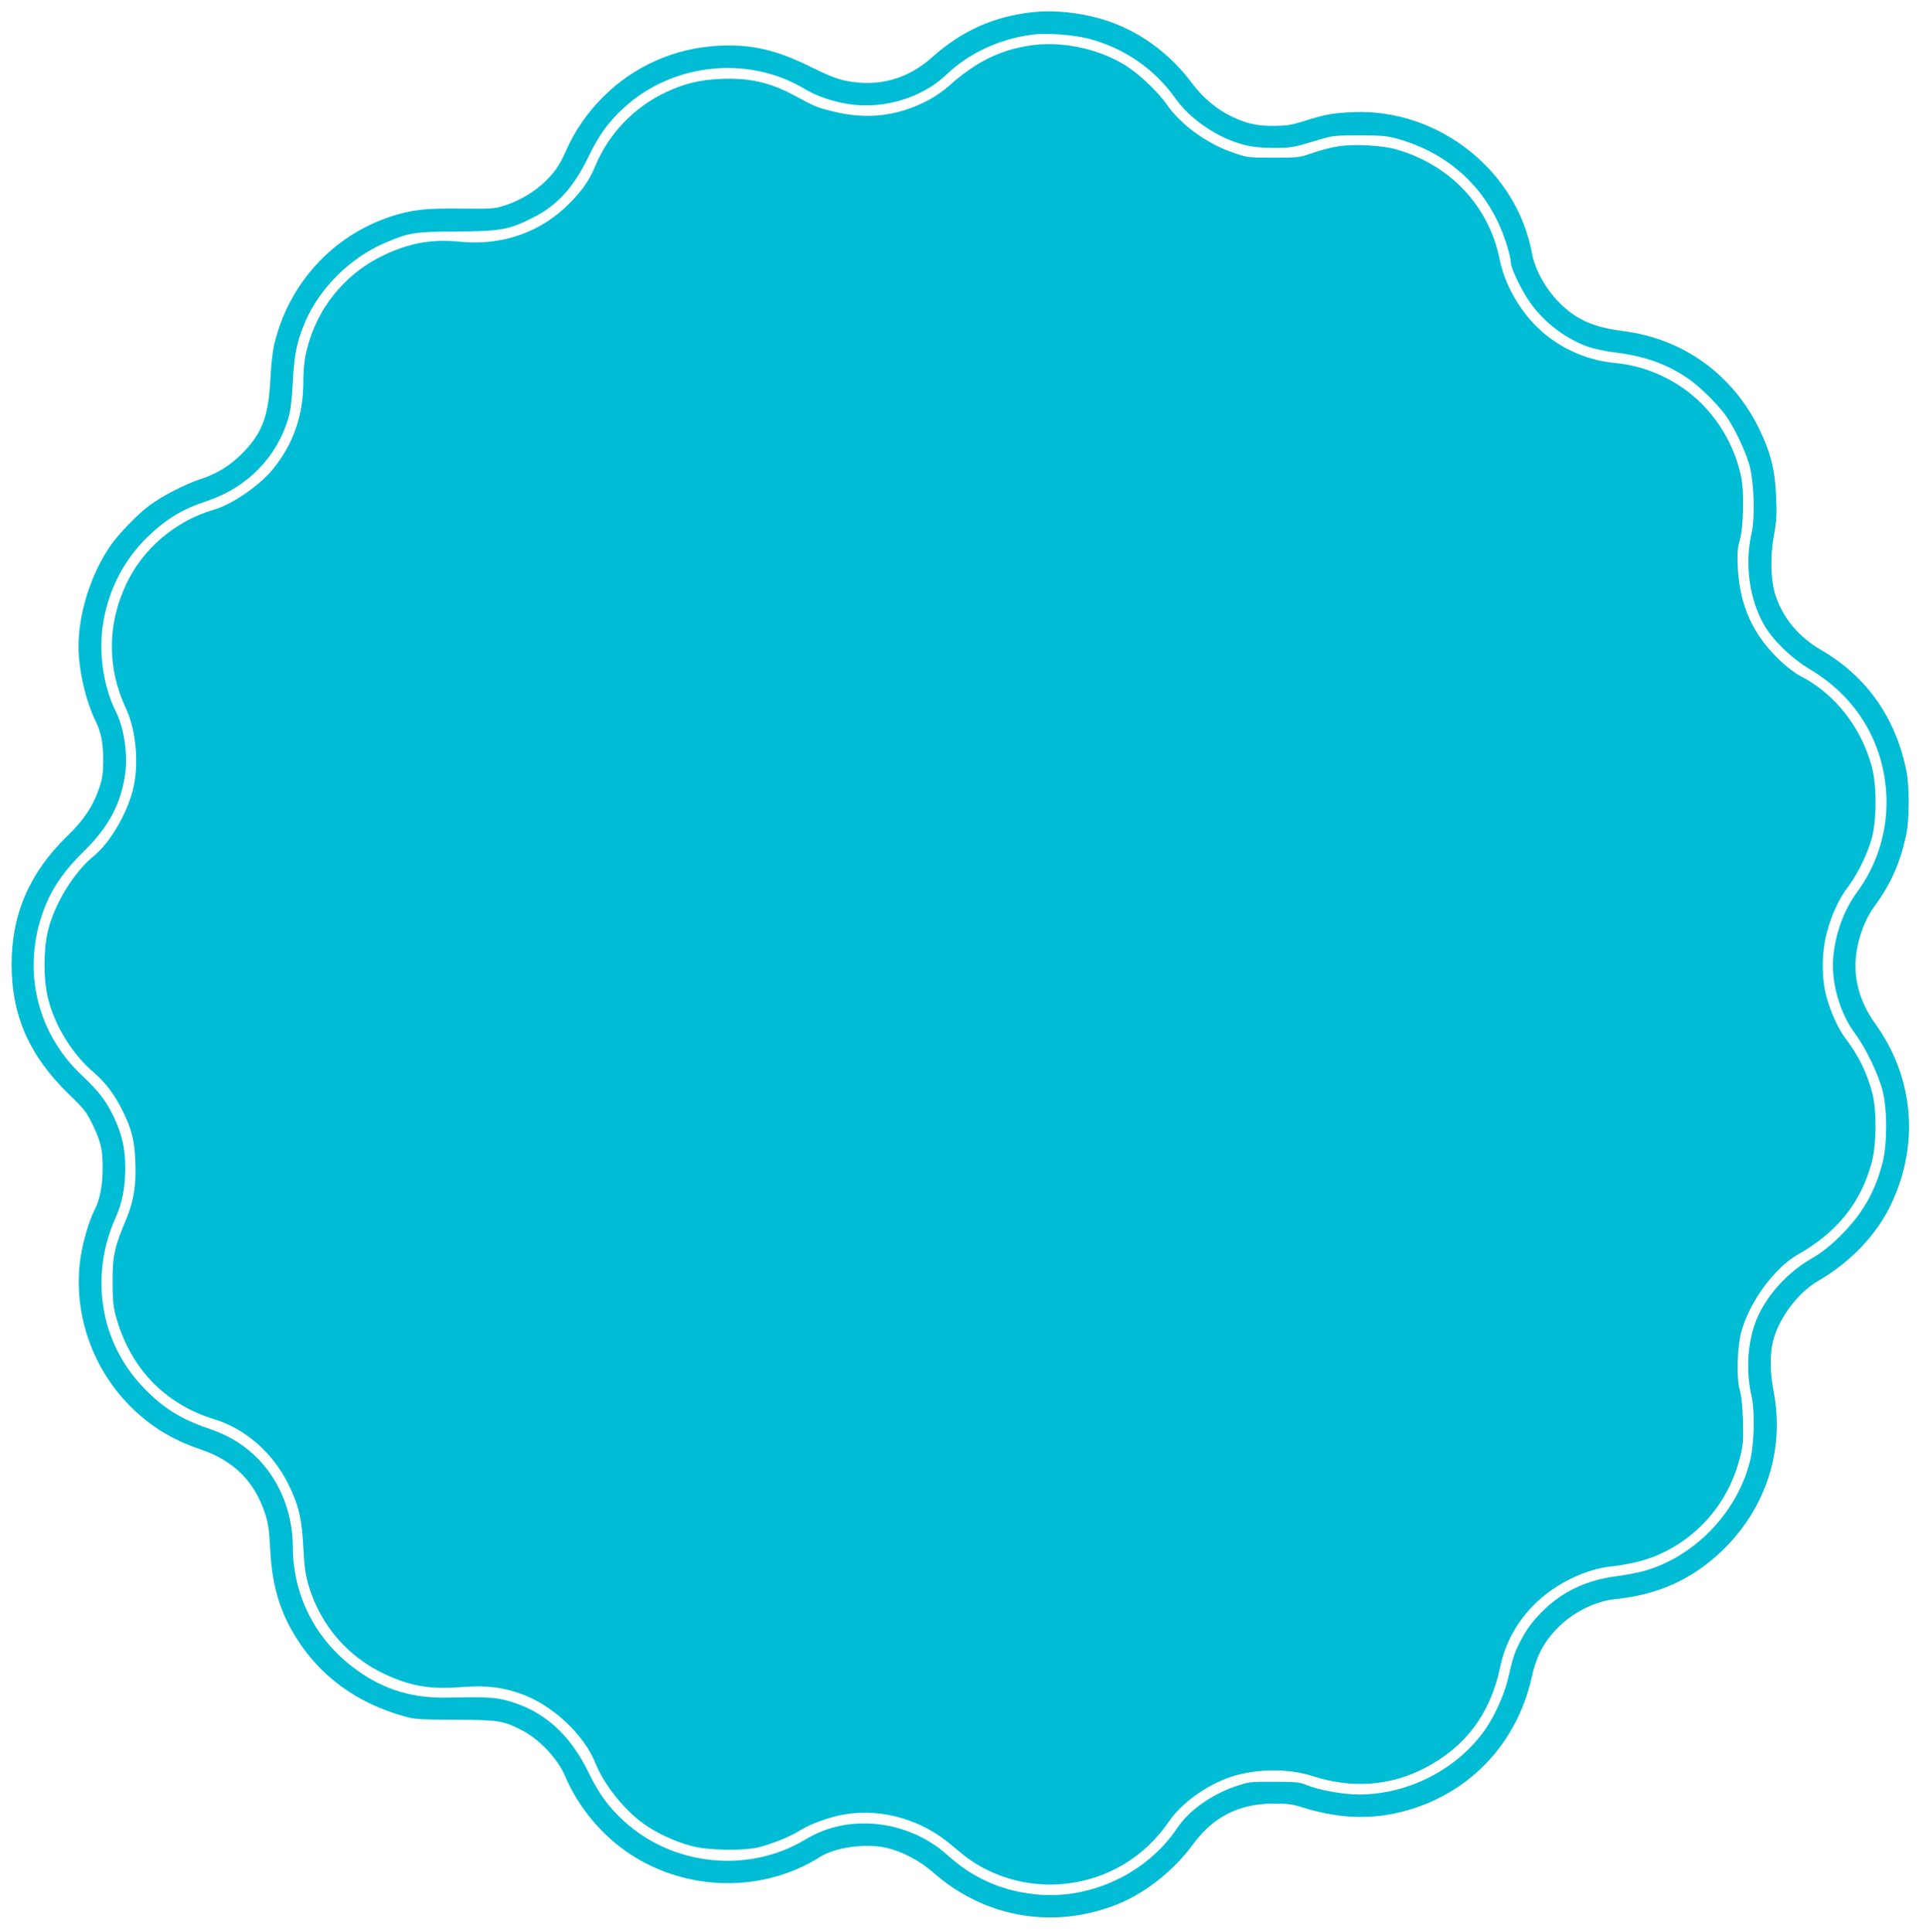 <?xml version="1.0" standalone="no"?>
<!DOCTYPE svg PUBLIC "-//W3C//DTD SVG 20010904//EN"
 "http://www.w3.org/TR/2001/REC-SVG-20010904/DTD/svg10.dtd">
<svg version="1.0" xmlns="http://www.w3.org/2000/svg"
 width="1274pt" height="1280pt" viewBox="0 0 1274 1280"
 preserveAspectRatio="xMidYMid meet">
<g transform="translate(0,1280) scale(0.1,-0.1)"
fill="#00bcd4" stroke="none">
<path d="M6850 12720 c-260 -26 -476 -122 -674 -299 -165 -147 -356 -199 -574
-156 -55 11 -120 37 -227 90 -232 115 -396 153 -615 142 -293 -16 -561 -135
-766 -341 -104 -104 -189 -228 -241 -348 -19 -46 -51 -104 -70 -130 -78 -107
-201 -194 -338 -239 -66 -22 -84 -23 -288 -21 -241 3 -334 -8 -472 -54 -382
-127 -668 -441 -766 -837 -13 -52 -23 -142 -28 -247 -13 -244 -57 -356 -192
-490 -79 -78 -165 -131 -274 -166 -102 -34 -252 -111 -336 -174 -82 -61 -212
-197 -264 -275 -127 -191 -205 -443 -205 -660 0 -151 49 -364 113 -492 37 -74
51 -148 51 -263 -1 -87 -5 -119 -28 -185 -39 -116 -103 -211 -208 -312 -251
-243 -371 -518 -371 -853 0 -339 117 -605 377 -858 105 -101 119 -120 160
-204 56 -118 66 -163 66 -290 0 -115 -18 -205 -54 -276 -36 -71 -76 -206 -92
-312 -52 -346 63 -707 308 -966 135 -143 290 -241 486 -307 220 -75 356 -210
427 -422 22 -66 28 -108 35 -240 13 -239 61 -406 169 -581 162 -261 403 -438
721 -527 67 -19 103 -21 335 -22 284 -1 318 -6 436 -66 120 -60 244 -191 294
-310 87 -205 246 -395 434 -517 378 -247 877 -253 1252 -17 103 66 306 93 444
61 107 -26 219 -85 308 -163 342 -302 803 -380 1226 -208 183 75 369 223 495
395 135 184 307 270 538 270 86 0 122 -5 185 -25 268 -84 505 -85 748 -4 395
132 679 450 772 863 30 136 76 227 158 315 105 113 258 192 400 206 281 28
509 132 706 322 289 279 414 668 339 1055 -24 122 -25 239 -5 327 37 153 163
324 299 403 219 127 395 312 490 520 183 396 143 832 -109 1183 -107 149 -150
309 -126 473 15 108 60 225 114 299 111 151 171 283 213 468 25 109 26 338 1
451 -74 349 -266 616 -565 789 -145 84 -250 210 -299 360 -34 104 -37 261 -9
409 15 80 18 128 13 240 -6 174 -35 293 -107 443 -175 368 -503 607 -904 659
-194 25 -301 71 -410 173 -98 94 -175 227 -196 339 -99 551 -620 963 -1185
939 -136 -6 -190 -16 -325 -59 -78 -25 -113 -31 -195 -32 -116 -1 -182 13
-281 60 -102 48 -194 125 -268 224 -154 207 -367 357 -602 425 -145 42 -309
59 -444 45z m357 -175 c237 -60 443 -202 580 -397 98 -139 284 -265 457 -308
56 -14 113 -20 195 -20 118 0 133 3 306 56 83 25 103 27 260 27 143 0 182 -3
248 -21 306 -84 541 -278 672 -555 41 -86 84 -225 85 -270 0 -32 57 -153 110
-236 90 -140 234 -256 394 -316 40 -15 117 -32 185 -40 197 -25 337 -74 479
-169 76 -51 190 -162 253 -246 56 -76 134 -239 160 -335 30 -114 37 -341 14
-445 -48 -210 -15 -445 86 -617 60 -101 179 -215 297 -286 306 -181 489 -478
509 -828 13 -230 -56 -464 -193 -649 -89 -121 -145 -275 -159 -436 -14 -163
44 -367 142 -498 71 -95 156 -270 185 -381 32 -125 32 -349 1 -475 -49 -196
-135 -345 -282 -490 -70 -69 -122 -110 -191 -150 -158 -91 -296 -243 -361
-399 -61 -146 -74 -340 -35 -511 24 -103 18 -331 -13 -443 -90 -338 -370 -624
-702 -717 -41 -11 -125 -27 -187 -35 -183 -24 -340 -96 -463 -212 -83 -79
-125 -135 -172 -228 -36 -73 -42 -90 -77 -240 -25 -106 -91 -251 -155 -341
-186 -260 -507 -424 -832 -424 -106 0 -265 29 -346 62 -46 20 -71 22 -217 22
-161 1 -167 0 -260 -32 -160 -56 -304 -159 -382 -276 -206 -305 -587 -480
-952 -436 -222 26 -405 110 -570 259 -134 122 -317 197 -502 208 -162 9 -306
-26 -438 -105 -378 -228 -881 -176 -1206 125 -102 94 -162 178 -232 321 -123
253 -298 408 -534 473 -82 23 -143 26 -404 21 -248 -5 -451 64 -643 218 -241
193 -376 474 -377 781 0 235 -96 461 -258 610 -89 81 -179 133 -304 175 -183
62 -304 139 -433 276 -282 297 -352 733 -179 1120 44 97 64 202 64 329 0 127
-21 220 -74 334 -54 112 -96 168 -214 280 -314 297 -404 735 -236 1137 49 118
130 231 251 349 164 161 246 316 273 517 17 127 -9 300 -60 402 -87 173 -120
404 -85 601 38 221 140 414 296 565 122 117 230 182 392 235 264 88 463 291
538 551 15 52 23 120 29 238 9 182 28 272 83 400 97 224 298 422 526 520 160
69 197 75 476 76 290 2 346 11 502 90 164 82 271 199 371 404 69 144 130 228
232 323 324 300 828 353 1202 127 80 -48 188 -85 299 -101 231 -33 482 45 644
201 144 137 342 230 558 260 94 13 269 1 374 -25z"/>
<path d="M6828 12499 c-202 -29 -367 -111 -543 -270 -33 -30 -93 -71 -133 -92
-208 -109 -410 -132 -643 -73 -97 24 -113 31 -251 106 -160 85 -298 116 -486
107 -137 -6 -240 -31 -360 -88 -209 -97 -382 -278 -468 -489 -38 -93 -87 -164
-179 -255 -186 -185 -440 -273 -713 -247 -187 19 -332 -6 -502 -85 -238 -111
-418 -314 -498 -563 -31 -95 -42 -171 -42 -281 0 -221 -68 -415 -204 -580 -88
-107 -268 -231 -386 -265 -256 -74 -473 -258 -584 -495 -126 -268 -127 -555
-1 -824 68 -145 88 -376 45 -540 -41 -162 -154 -352 -259 -437 -130 -105 -259
-315 -303 -493 -31 -127 -31 -323 0 -450 45 -181 159 -367 299 -487 85 -74
143 -151 198 -263 59 -122 76 -188 82 -335 7 -155 -12 -265 -67 -394 -71 -167
-85 -232 -84 -401 0 -121 5 -165 22 -227 94 -342 324 -582 652 -682 206 -63
389 -223 491 -431 69 -141 89 -228 99 -420 6 -126 14 -179 34 -248 78 -264
259 -475 506 -590 174 -81 303 -102 515 -85 155 13 275 -2 405 -52 202 -78
402 -269 475 -453 57 -142 190 -309 322 -403 80 -58 207 -117 313 -145 112
-31 358 -34 458 -6 95 26 205 72 268 112 64 41 199 89 294 104 246 40 509 -37
706 -206 113 -96 158 -127 258 -174 152 -71 329 -99 499 -80 280 32 523 179
684 416 81 118 245 236 402 290 169 57 384 60 547 7 257 -84 514 -66 743 53
270 140 435 361 499 666 35 167 116 312 239 430 134 128 327 222 497 240 168
19 292 57 411 127 227 134 384 348 446 609 18 75 20 110 16 233 -3 94 -10 166
-22 205 -21 74 -16 275 10 375 51 197 218 428 375 517 263 149 419 345 491
613 31 116 33 338 5 450 -35 138 -91 253 -177 366 -50 66 -102 179 -130 285
-32 122 -31 289 4 419 31 119 81 227 141 305 62 81 130 221 158 325 32 123 32
348 -1 470 -70 261 -247 486 -474 601 -32 16 -92 62 -134 102 -180 171 -267
363 -280 617 -4 91 -2 127 12 175 26 93 32 321 10 426 -36 179 -130 352 -261
484 -152 152 -362 251 -575 270 -206 19 -405 116 -544 267 -108 116 -191 275
-219 417 -71 355 -328 629 -686 731 -98 28 -281 37 -387 20 -43 -7 -118 -26
-168 -44 -87 -30 -95 -31 -260 -31 -167 0 -172 1 -267 34 -172 59 -343 183
-436 316 -70 99 -202 221 -303 278 -178 101 -406 145 -601 116z"/>
</g>
</svg>
